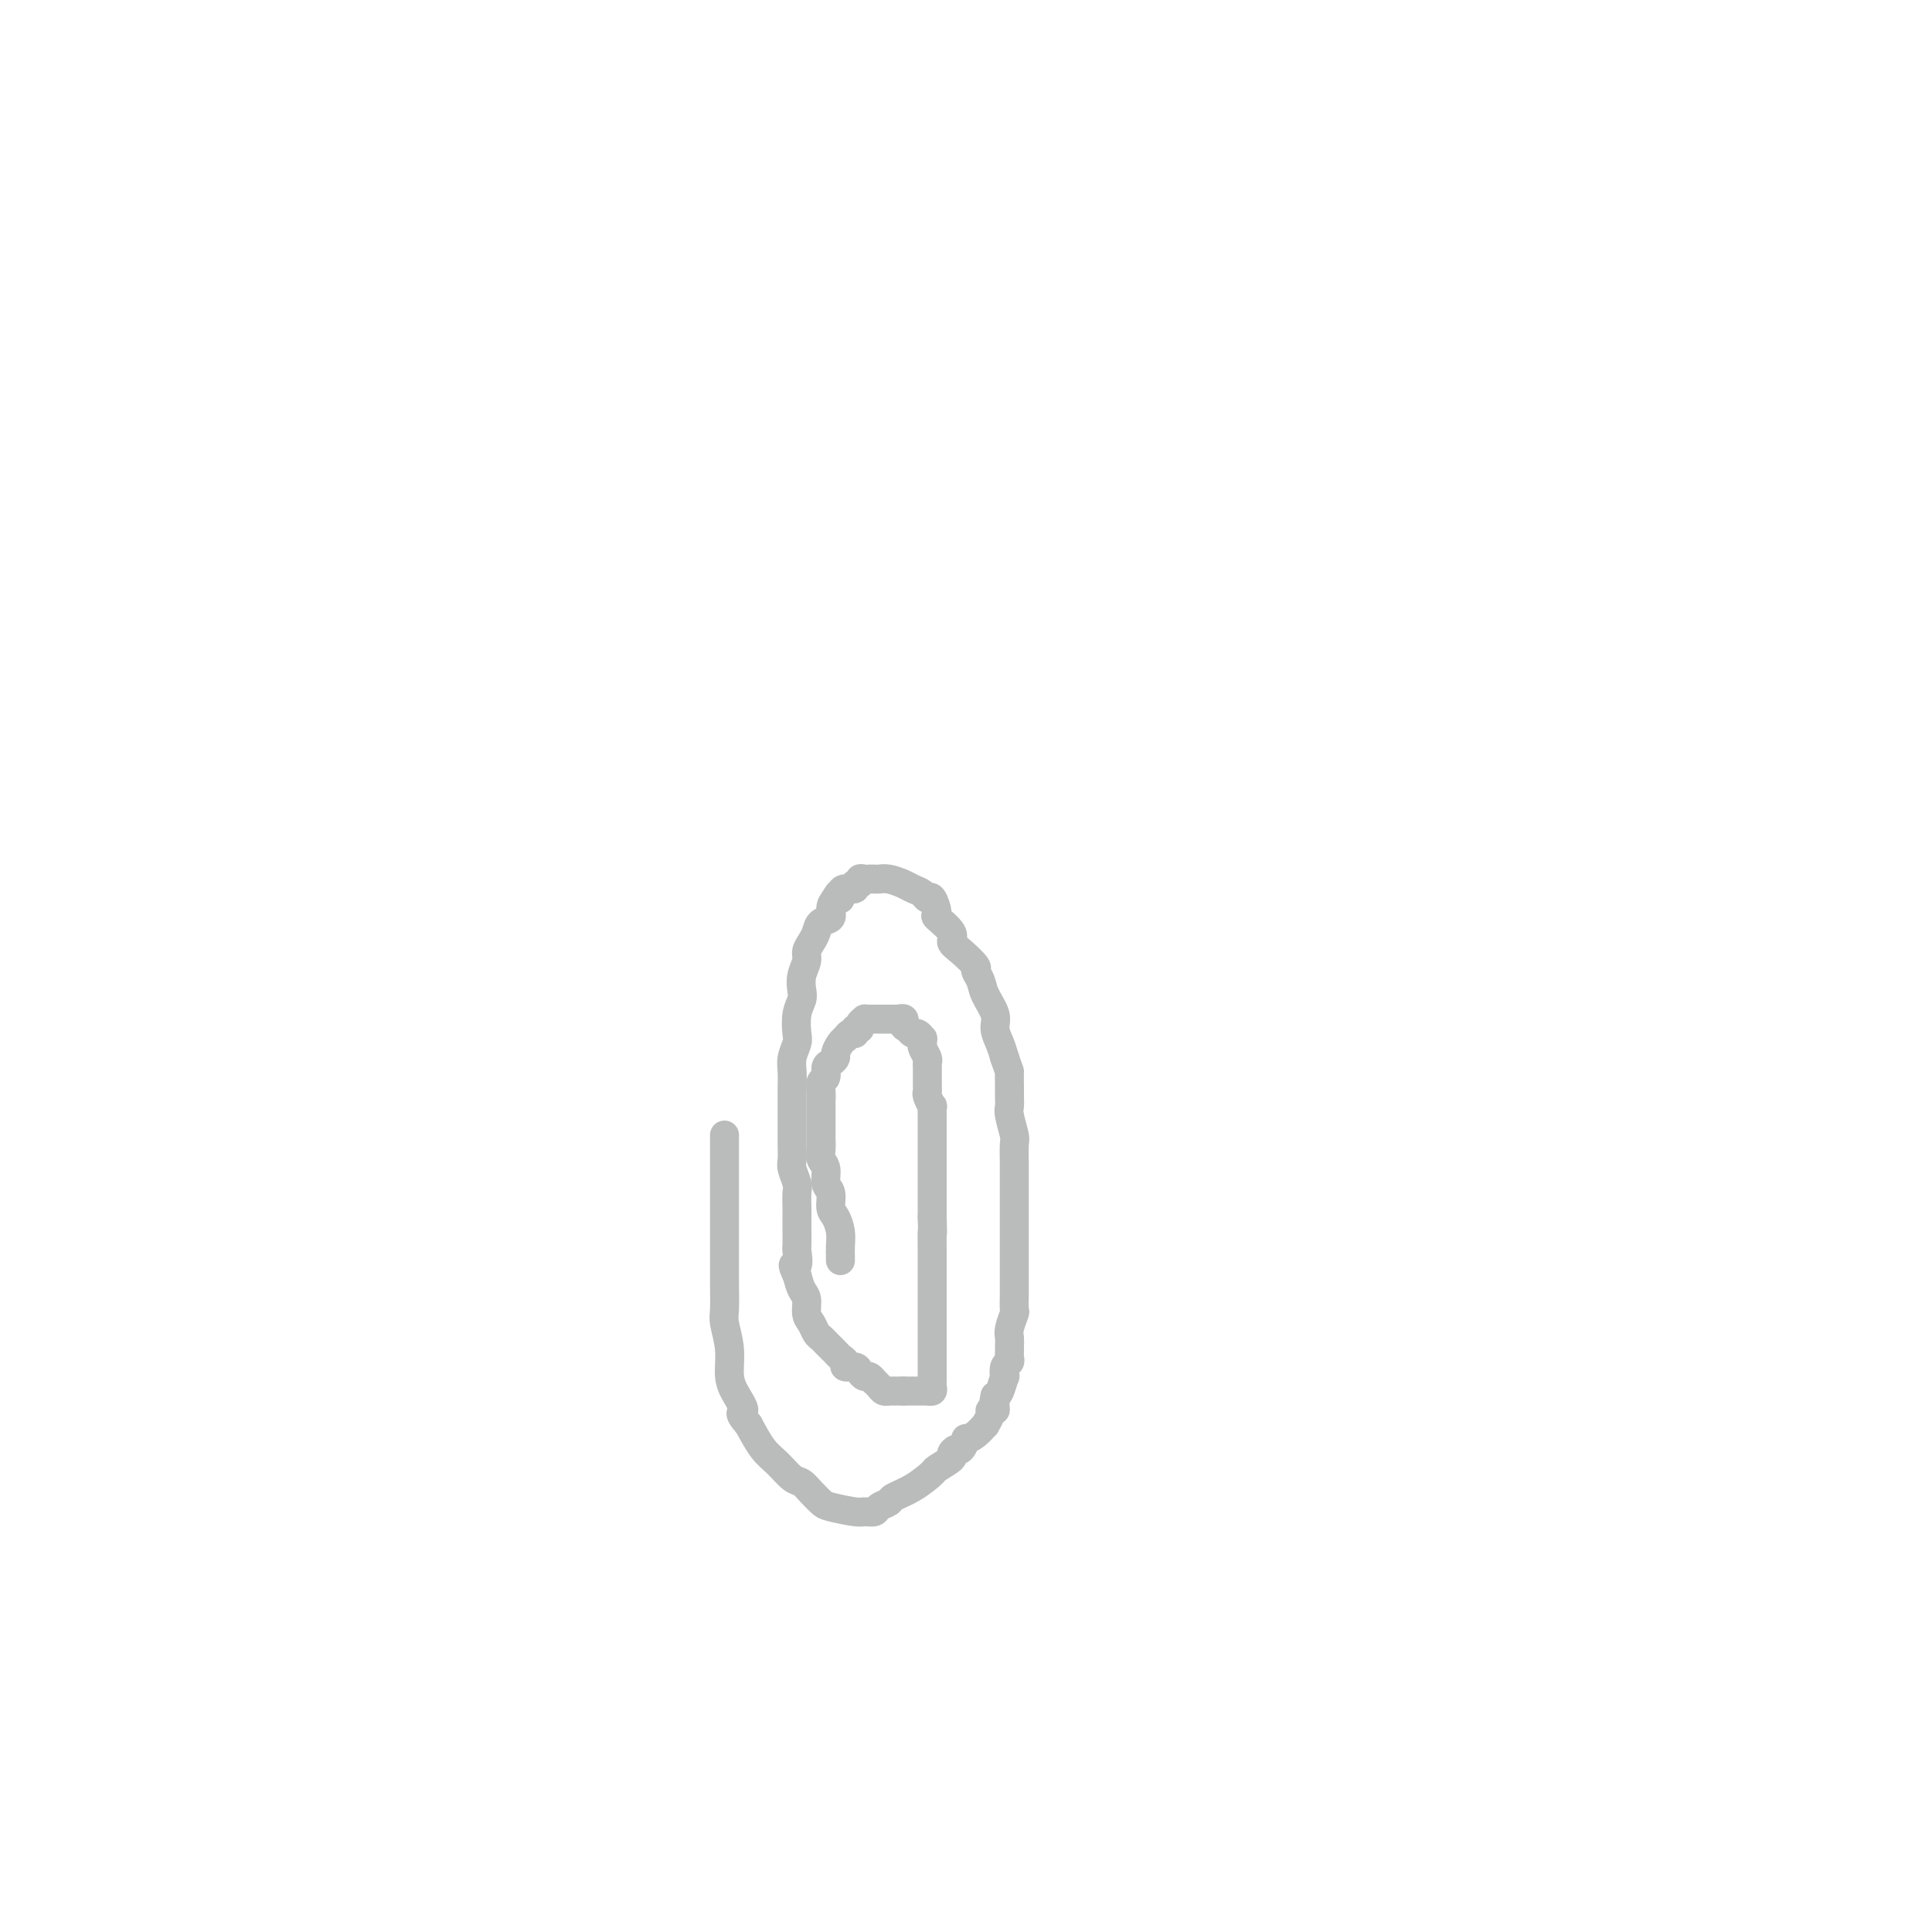 <svg viewBox='0 0 400 400' version='1.1' xmlns='http://www.w3.org/2000/svg' xmlns:xlink='http://www.w3.org/1999/xlink'><g fill='none' stroke='#BABBBB' stroke-width='6' stroke-linecap='round' stroke-linejoin='round'><path d='M174,261c-0.002,-0.465 -0.003,-0.929 0,-1c0.003,-0.071 0.011,0.253 0,0c-0.011,-0.253 -0.040,-1.083 0,-2c0.040,-0.917 0.150,-1.921 0,-3c-0.150,-1.079 -0.561,-2.232 -1,-3c-0.439,-0.768 -0.906,-1.150 -1,-2c-0.094,-0.850 0.185,-2.167 0,-3c-0.185,-0.833 -0.834,-1.183 -1,-2c-0.166,-0.817 0.152,-2.102 0,-3c-0.152,-0.898 -0.773,-1.411 -1,-2c-0.227,-0.589 -0.061,-1.255 0,-2c0.061,-0.745 0.016,-1.569 0,-2c-0.016,-0.431 -0.004,-0.468 0,-1c0.004,-0.532 0.001,-1.560 0,-2c-0.001,-0.440 -0.001,-0.293 0,-1c0.001,-0.707 0.004,-2.268 0,-3c-0.004,-0.732 -0.016,-0.634 0,-1c0.016,-0.366 0.060,-1.197 0,-2c-0.060,-0.803 -0.222,-1.577 0,-2c0.222,-0.423 0.829,-0.494 1,-1c0.171,-0.506 -0.095,-1.449 0,-2c0.095,-0.551 0.551,-0.712 1,-1c0.449,-0.288 0.891,-0.704 1,-1c0.109,-0.296 -0.115,-0.471 0,-1c0.115,-0.529 0.569,-1.412 1,-2c0.431,-0.588 0.837,-0.882 1,-1c0.163,-0.118 0.081,-0.059 0,0'/><path d='M175,215c1.244,-1.864 1.854,-1.025 2,-1c0.146,0.025 -0.172,-0.764 0,-1c0.172,-0.236 0.834,0.080 1,0c0.166,-0.080 -0.163,-0.557 0,-1c0.163,-0.443 0.819,-0.851 1,-1c0.181,-0.149 -0.111,-0.040 0,0c0.111,0.040 0.626,0.011 1,0c0.374,-0.011 0.607,-0.003 1,0c0.393,0.003 0.945,0.001 1,0c0.055,-0.001 -0.388,-0.000 0,0c0.388,0.000 1.607,0.000 2,0c0.393,-0.000 -0.039,-0.000 0,0c0.039,0.000 0.549,0.000 1,0c0.451,-0.000 0.843,-0.000 1,0c0.157,0.000 0.078,0.000 0,0'/><path d='M186,211c1.868,-0.452 1.040,0.419 1,1c-0.040,0.581 0.710,0.873 1,1c0.290,0.127 0.120,0.091 0,0c-0.120,-0.091 -0.190,-0.235 0,0c0.190,0.235 0.640,0.851 1,1c0.360,0.149 0.631,-0.168 1,0c0.369,0.168 0.835,0.822 1,1c0.165,0.178 0.030,-0.121 0,0c-0.030,0.121 0.044,0.661 0,1c-0.044,0.339 -0.208,0.477 0,1c0.208,0.523 0.788,1.431 1,2c0.212,0.569 0.057,0.800 0,1c-0.057,0.200 -0.015,0.368 0,1c0.015,0.632 0.003,1.726 0,2c-0.003,0.274 0.003,-0.272 0,0c-0.003,0.272 -0.015,1.364 0,2c0.015,0.636 0.057,0.817 0,1c-0.057,0.183 -0.211,0.366 0,1c0.211,0.634 0.789,1.717 1,2c0.211,0.283 0.057,-0.235 0,0c-0.057,0.235 -0.015,1.222 0,2c0.015,0.778 0.004,1.345 0,2c-0.004,0.655 -0.001,1.397 0,2c0.001,0.603 0.000,1.068 0,2c-0.000,0.932 -0.000,2.330 0,3c0.000,0.670 0.000,0.610 0,1c-0.000,0.390 -0.000,1.229 0,2c0.000,0.771 0.000,1.475 0,2c-0.000,0.525 -0.000,0.872 0,2c0.000,1.128 0.000,3.037 0,4c-0.000,0.963 -0.000,0.982 0,1'/><path d='M193,252c0.155,5.591 0.041,3.069 0,3c-0.041,-0.069 -0.011,2.315 0,4c0.011,1.685 0.003,2.672 0,4c-0.003,1.328 -0.001,2.997 0,4c0.001,1.003 0.000,1.340 0,3c-0.000,1.660 -0.000,4.644 0,6c0.000,1.356 0.000,1.085 0,2c-0.000,0.915 0.000,3.015 0,4c-0.000,0.985 -0.000,0.856 0,1c0.000,0.144 0.000,0.560 0,1c-0.000,0.440 -0.000,0.905 0,1c0.000,0.095 0.001,-0.181 0,0c-0.001,0.181 -0.004,0.819 0,1c0.004,0.181 0.016,-0.095 0,0c-0.016,0.095 -0.061,0.561 0,1c0.061,0.439 0.228,0.850 0,1c-0.228,0.150 -0.850,0.040 -1,0c-0.150,-0.040 0.171,-0.011 0,0c-0.171,0.011 -0.833,0.003 -1,0c-0.167,-0.003 0.163,-0.001 0,0c-0.163,0.001 -0.817,0.000 -1,0c-0.183,-0.000 0.106,-0.000 0,0c-0.106,0.000 -0.605,0.000 -1,0c-0.395,-0.000 -0.684,-0.000 -1,0c-0.316,0.000 -0.658,0.000 -1,0'/><path d='M187,288c-1.172,0.000 -1.103,0.000 -1,0c0.103,-0.000 0.239,-0.000 0,0c-0.239,0.000 -0.852,0.001 -1,0c-0.148,-0.001 0.168,-0.003 0,0c-0.168,0.003 -0.819,0.011 -1,0c-0.181,-0.011 0.110,-0.040 0,0c-0.110,0.040 -0.621,0.150 -1,0c-0.379,-0.150 -0.626,-0.561 -1,-1c-0.374,-0.439 -0.874,-0.905 -1,-1c-0.126,-0.095 0.122,0.181 0,0c-0.122,-0.181 -0.615,-0.818 -1,-1c-0.385,-0.182 -0.663,0.092 -1,0c-0.337,-0.092 -0.734,-0.549 -1,-1c-0.266,-0.451 -0.400,-0.894 -1,-1c-0.600,-0.106 -1.667,0.125 -2,0c-0.333,-0.125 0.069,-0.607 0,-1c-0.069,-0.393 -0.610,-0.697 -1,-1c-0.390,-0.303 -0.629,-0.606 -1,-1c-0.371,-0.394 -0.873,-0.878 -1,-1c-0.127,-0.122 0.121,0.119 0,0c-0.121,-0.119 -0.611,-0.597 -1,-1c-0.389,-0.403 -0.678,-0.731 -1,-1c-0.322,-0.269 -0.678,-0.480 -1,-1c-0.322,-0.520 -0.611,-1.349 -1,-2c-0.389,-0.651 -0.877,-1.123 -1,-2c-0.123,-0.877 0.121,-2.159 0,-3c-0.121,-0.841 -0.606,-1.240 -1,-2c-0.394,-0.760 -0.697,-1.880 -1,-3'/><path d='M165,264c-1.547,-3.217 -0.415,-1.758 0,-2c0.415,-0.242 0.111,-2.185 0,-3c-0.111,-0.815 -0.030,-0.501 0,-1c0.030,-0.499 0.009,-1.809 0,-3c-0.009,-1.191 -0.006,-2.262 0,-3c0.006,-0.738 0.016,-1.142 0,-2c-0.016,-0.858 -0.057,-2.171 0,-3c0.057,-0.829 0.211,-1.175 0,-2c-0.211,-0.825 -0.789,-2.130 -1,-3c-0.211,-0.870 -0.057,-1.304 0,-2c0.057,-0.696 0.015,-1.652 0,-3c-0.015,-1.348 -0.004,-3.088 0,-4c0.004,-0.912 0.000,-0.995 0,-2c-0.000,-1.005 0.004,-2.931 0,-4c-0.004,-1.069 -0.015,-1.282 0,-2c0.015,-0.718 0.056,-1.942 0,-3c-0.056,-1.058 -0.207,-1.950 0,-3c0.207,-1.050 0.774,-2.258 1,-3c0.226,-0.742 0.112,-1.016 0,-2c-0.112,-0.984 -0.222,-2.676 0,-4c0.222,-1.324 0.777,-2.280 1,-3c0.223,-0.720 0.115,-1.204 0,-2c-0.115,-0.796 -0.238,-1.904 0,-3c0.238,-1.096 0.836,-2.182 1,-3c0.164,-0.818 -0.106,-1.370 0,-2c0.106,-0.630 0.588,-1.338 1,-2c0.412,-0.662 0.754,-1.280 1,-2c0.246,-0.720 0.396,-1.544 1,-2c0.604,-0.456 1.663,-0.546 2,-1c0.337,-0.454 -0.046,-1.273 0,-2c0.046,-0.727 0.523,-1.364 1,-2'/><path d='M173,186c1.317,-2.432 1.108,-0.512 1,0c-0.108,0.512 -0.116,-0.384 0,-1c0.116,-0.616 0.356,-0.954 1,-1c0.644,-0.046 1.692,0.198 2,0c0.308,-0.198 -0.124,-0.838 0,-1c0.124,-0.162 0.803,0.153 1,0c0.197,-0.153 -0.088,-0.773 0,-1c0.088,-0.227 0.548,-0.061 1,0c0.452,0.061 0.897,0.015 1,0c0.103,-0.015 -0.134,-0.001 0,0c0.134,0.001 0.640,-0.011 1,0c0.360,0.011 0.572,0.044 1,0c0.428,-0.044 1.070,-0.165 2,0c0.930,0.165 2.147,0.616 3,1c0.853,0.384 1.344,0.702 2,1c0.656,0.298 1.479,0.575 2,1c0.521,0.425 0.740,0.999 1,1c0.260,0.001 0.562,-0.572 1,0c0.438,0.572 1.011,2.287 1,3c-0.011,0.713 -0.608,0.422 0,1c0.608,0.578 2.421,2.024 3,3c0.579,0.976 -0.076,1.482 0,2c0.076,0.518 0.884,1.047 2,2c1.116,0.953 2.542,2.331 3,3c0.458,0.669 -0.050,0.629 0,1c0.050,0.371 0.657,1.152 1,2c0.343,0.848 0.421,1.763 1,3c0.579,1.237 1.660,2.795 2,4c0.340,1.205 -0.062,2.055 0,3c0.062,0.945 0.589,1.984 1,3c0.411,1.016 0.705,2.008 1,3'/><path d='M208,219c1.154,3.462 1.040,2.616 1,3c-0.040,0.384 -0.007,1.998 0,3c0.007,1.002 -0.012,1.393 0,2c0.012,0.607 0.056,1.431 0,2c-0.056,0.569 -0.211,0.885 0,2c0.211,1.115 0.789,3.030 1,4c0.211,0.970 0.057,0.996 0,2c-0.057,1.004 -0.015,2.985 0,4c0.015,1.015 0.004,1.063 0,2c-0.004,0.937 -0.001,2.764 0,4c0.001,1.236 0.000,1.882 0,3c-0.000,1.118 -0.000,2.707 0,4c0.000,1.293 -0.000,2.291 0,3c0.000,0.709 0.000,1.129 0,2c-0.000,0.871 -0.000,2.192 0,3c0.000,0.808 0.001,1.104 0,2c-0.001,0.896 -0.004,2.394 0,3c0.004,0.606 0.015,0.322 0,1c-0.015,0.678 -0.057,2.318 0,3c0.057,0.682 0.211,0.406 0,1c-0.211,0.594 -0.789,2.057 -1,3c-0.211,0.943 -0.056,1.366 0,2c0.056,0.634 0.011,1.478 0,2c-0.011,0.522 0.011,0.723 0,1c-0.011,0.277 -0.055,0.632 0,1c0.055,0.368 0.208,0.750 0,1c-0.208,0.250 -0.777,0.368 -1,1c-0.223,0.632 -0.101,1.778 0,2c0.101,0.222 0.181,-0.479 0,0c-0.181,0.479 -0.623,2.137 -1,3c-0.377,0.863 -0.688,0.932 -1,1'/><path d='M206,289c-0.614,2.967 -0.149,1.385 0,1c0.149,-0.385 -0.017,0.427 0,1c0.017,0.573 0.216,0.908 0,1c-0.216,0.092 -0.848,-0.060 -1,0c-0.152,0.060 0.176,0.332 0,1c-0.176,0.668 -0.855,1.732 -1,2c-0.145,0.268 0.245,-0.260 0,0c-0.245,0.260 -1.126,1.309 -2,2c-0.874,0.691 -1.741,1.026 -2,1c-0.259,-0.026 0.091,-0.411 0,0c-0.091,0.411 -0.624,1.620 -1,2c-0.376,0.380 -0.595,-0.069 -1,0c-0.405,0.069 -0.995,0.655 -1,1c-0.005,0.345 0.576,0.449 0,1c-0.576,0.551 -2.310,1.548 -3,2c-0.690,0.452 -0.335,0.358 -1,1c-0.665,0.642 -2.348,2.018 -4,3c-1.652,0.982 -3.272,1.569 -4,2c-0.728,0.431 -0.562,0.705 -1,1c-0.438,0.295 -1.480,0.612 -2,1c-0.520,0.388 -0.520,0.848 -1,1c-0.480,0.152 -1.441,-0.003 -2,0c-0.559,0.003 -0.716,0.165 -2,0c-1.284,-0.165 -3.694,-0.658 -5,-1c-1.306,-0.342 -1.508,-0.532 -2,-1c-0.492,-0.468 -1.276,-1.215 -2,-2c-0.724,-0.785 -1.390,-1.608 -2,-2c-0.610,-0.392 -1.163,-0.352 -2,-1c-0.837,-0.648 -1.956,-1.982 -3,-3c-1.044,-1.018 -2.013,-1.719 -3,-3c-0.987,-1.281 -1.994,-3.140 -3,-5'/><path d='M155,295c-2.752,-3.115 -1.134,-2.403 -1,-3c0.134,-0.597 -1.218,-2.502 -2,-4c-0.782,-1.498 -0.994,-2.587 -1,-4c-0.006,-1.413 0.195,-3.150 0,-5c-0.195,-1.850 -0.784,-3.813 -1,-5c-0.216,-1.187 -0.058,-1.598 0,-3c0.058,-1.402 0.015,-3.795 0,-5c-0.015,-1.205 -0.004,-1.223 0,-2c0.004,-0.777 0.001,-2.311 0,-3c-0.001,-0.689 -0.000,-0.531 0,-1c0.000,-0.469 0.000,-1.566 0,-2c-0.000,-0.434 -0.000,-0.205 0,-1c0.000,-0.795 0.000,-2.616 0,-4c-0.000,-1.384 -0.000,-2.333 0,-3c0.000,-0.667 0.000,-1.053 0,-2c-0.000,-0.947 -0.000,-2.457 0,-3c0.000,-0.543 0.000,-0.120 0,-1c-0.000,-0.880 -0.000,-3.063 0,-4c0.000,-0.937 0.000,-0.630 0,-1c-0.000,-0.370 -0.000,-1.419 0,-2c0.000,-0.581 0.000,-0.695 0,-1c-0.000,-0.305 -0.000,-0.801 0,-1c0.000,-0.199 0.000,-0.099 0,0'/></g>
</svg>